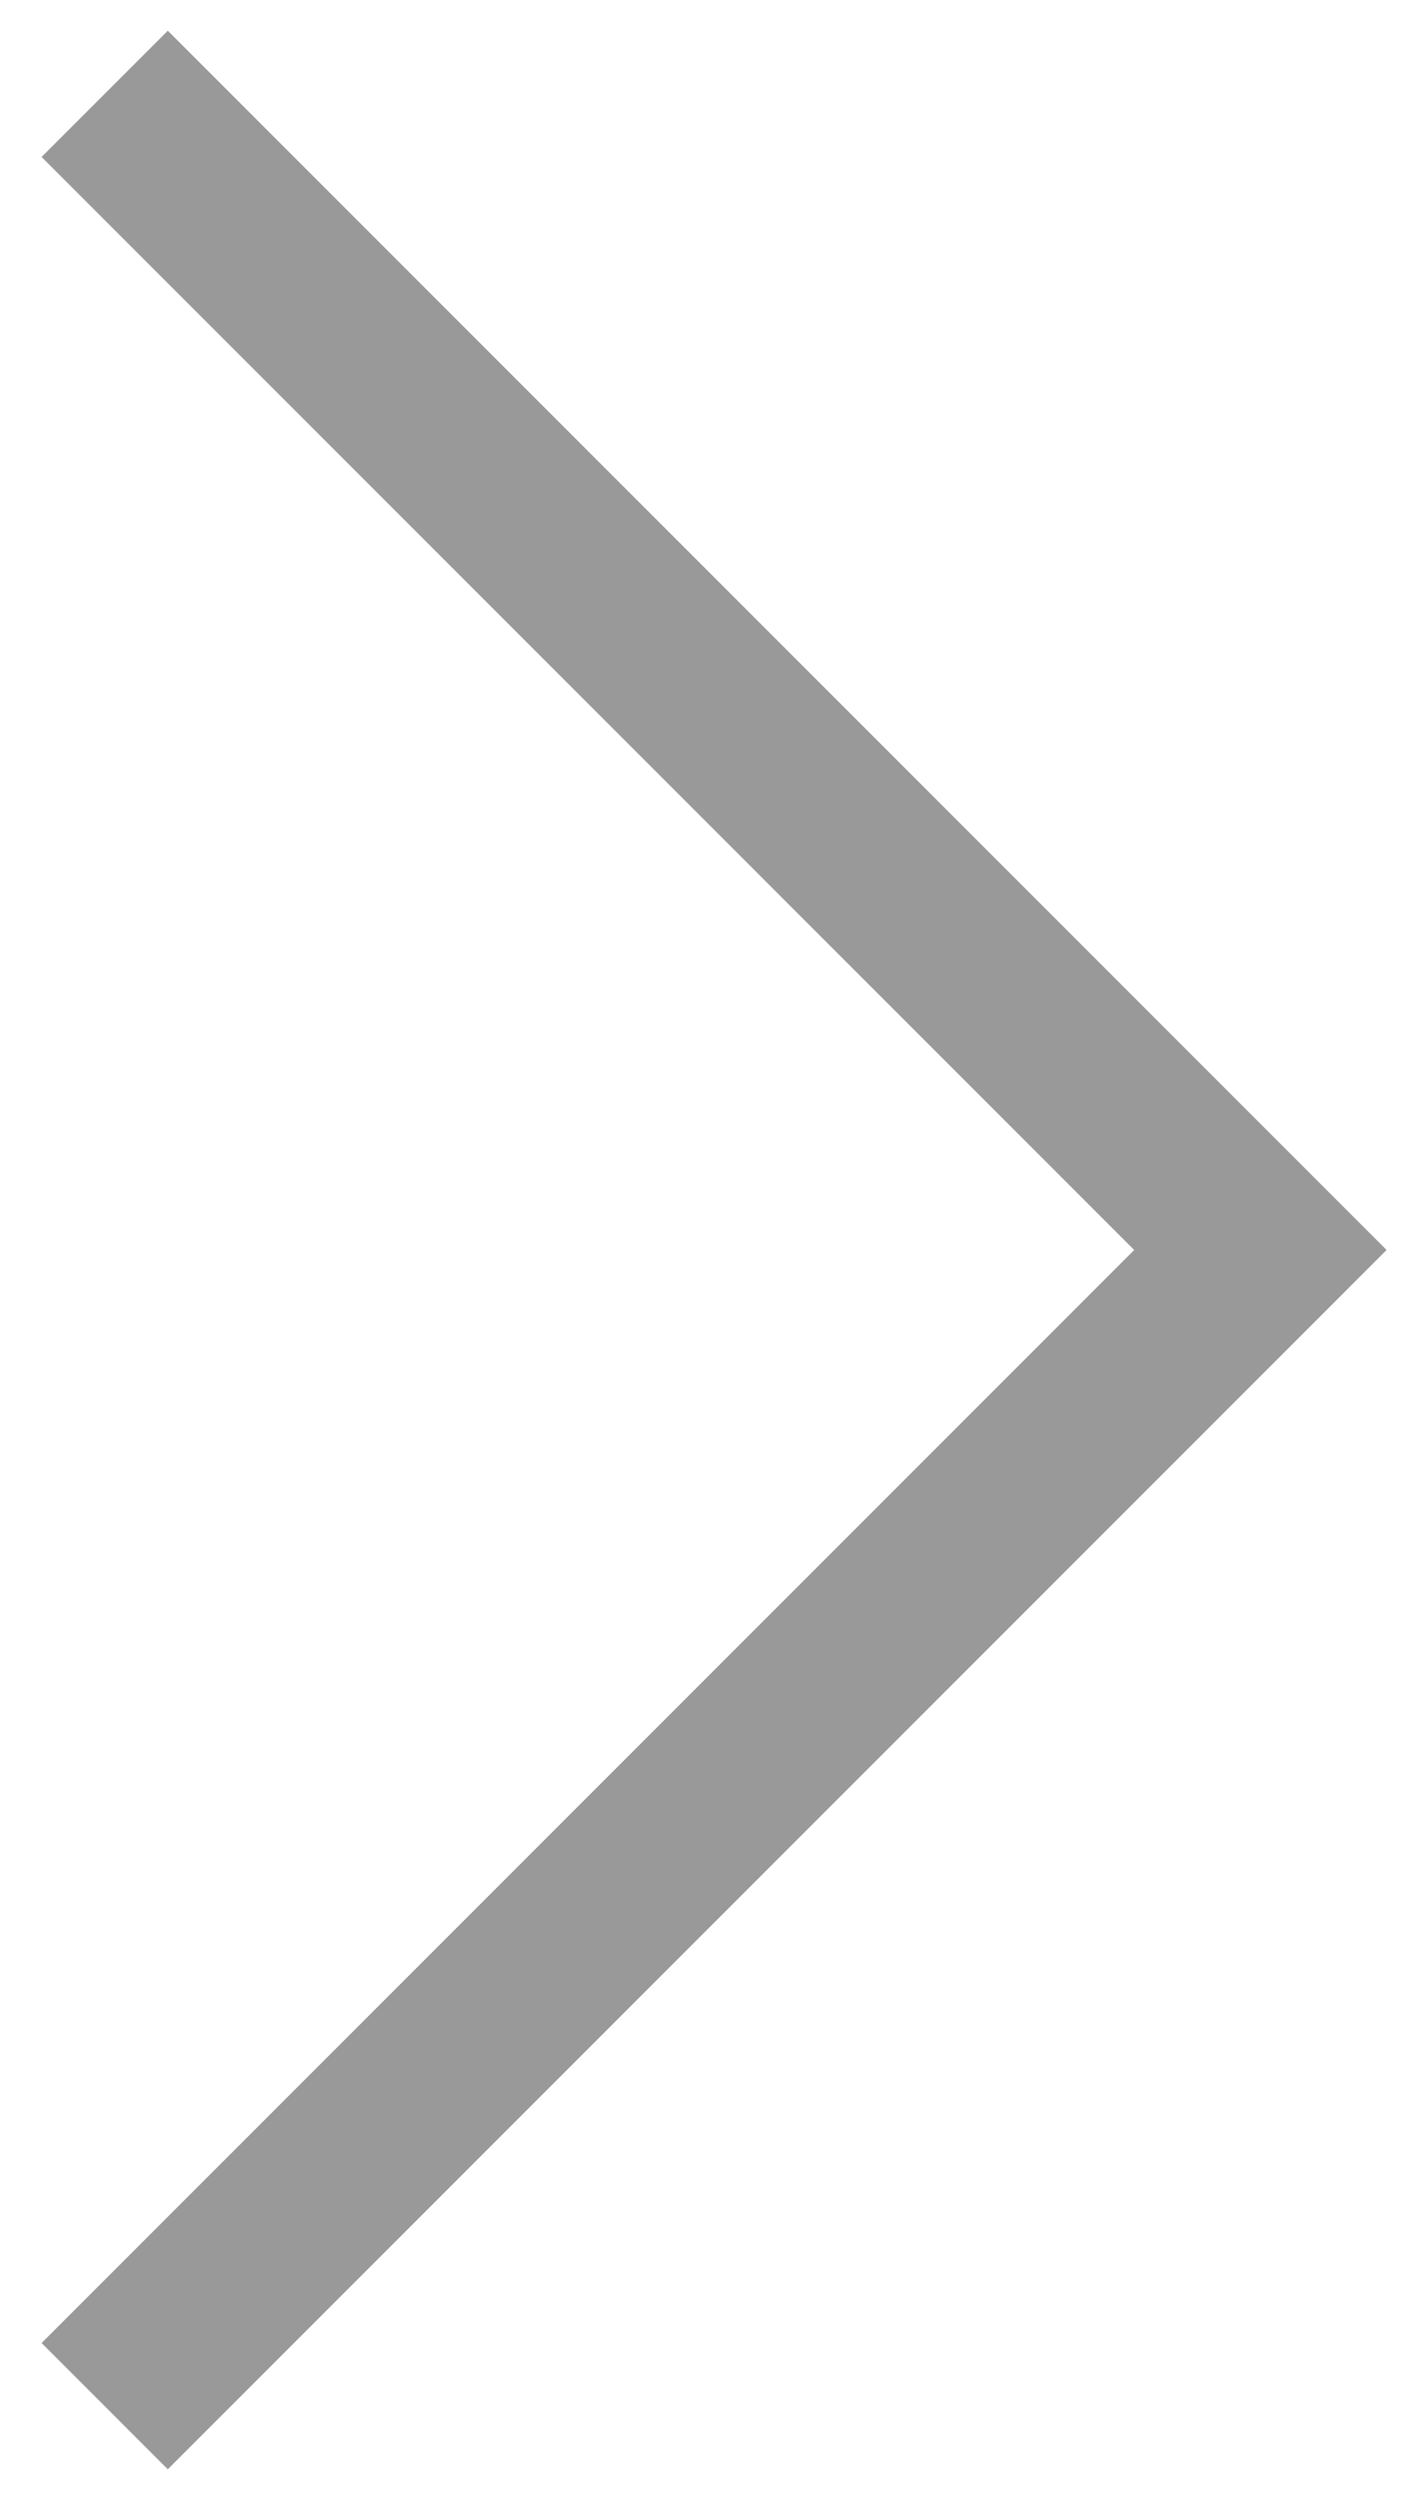 <svg fill="none" height="14" viewBox="0 0 8 14" width="8" xmlns="http://www.w3.org/2000/svg"><path clip-rule="evenodd" d="m7.768 7-6.828 6.828-.707-.707 6.121-6.121-6.121-6.121.707-.707z" fill="#999" fill-rule="evenodd"/></svg>